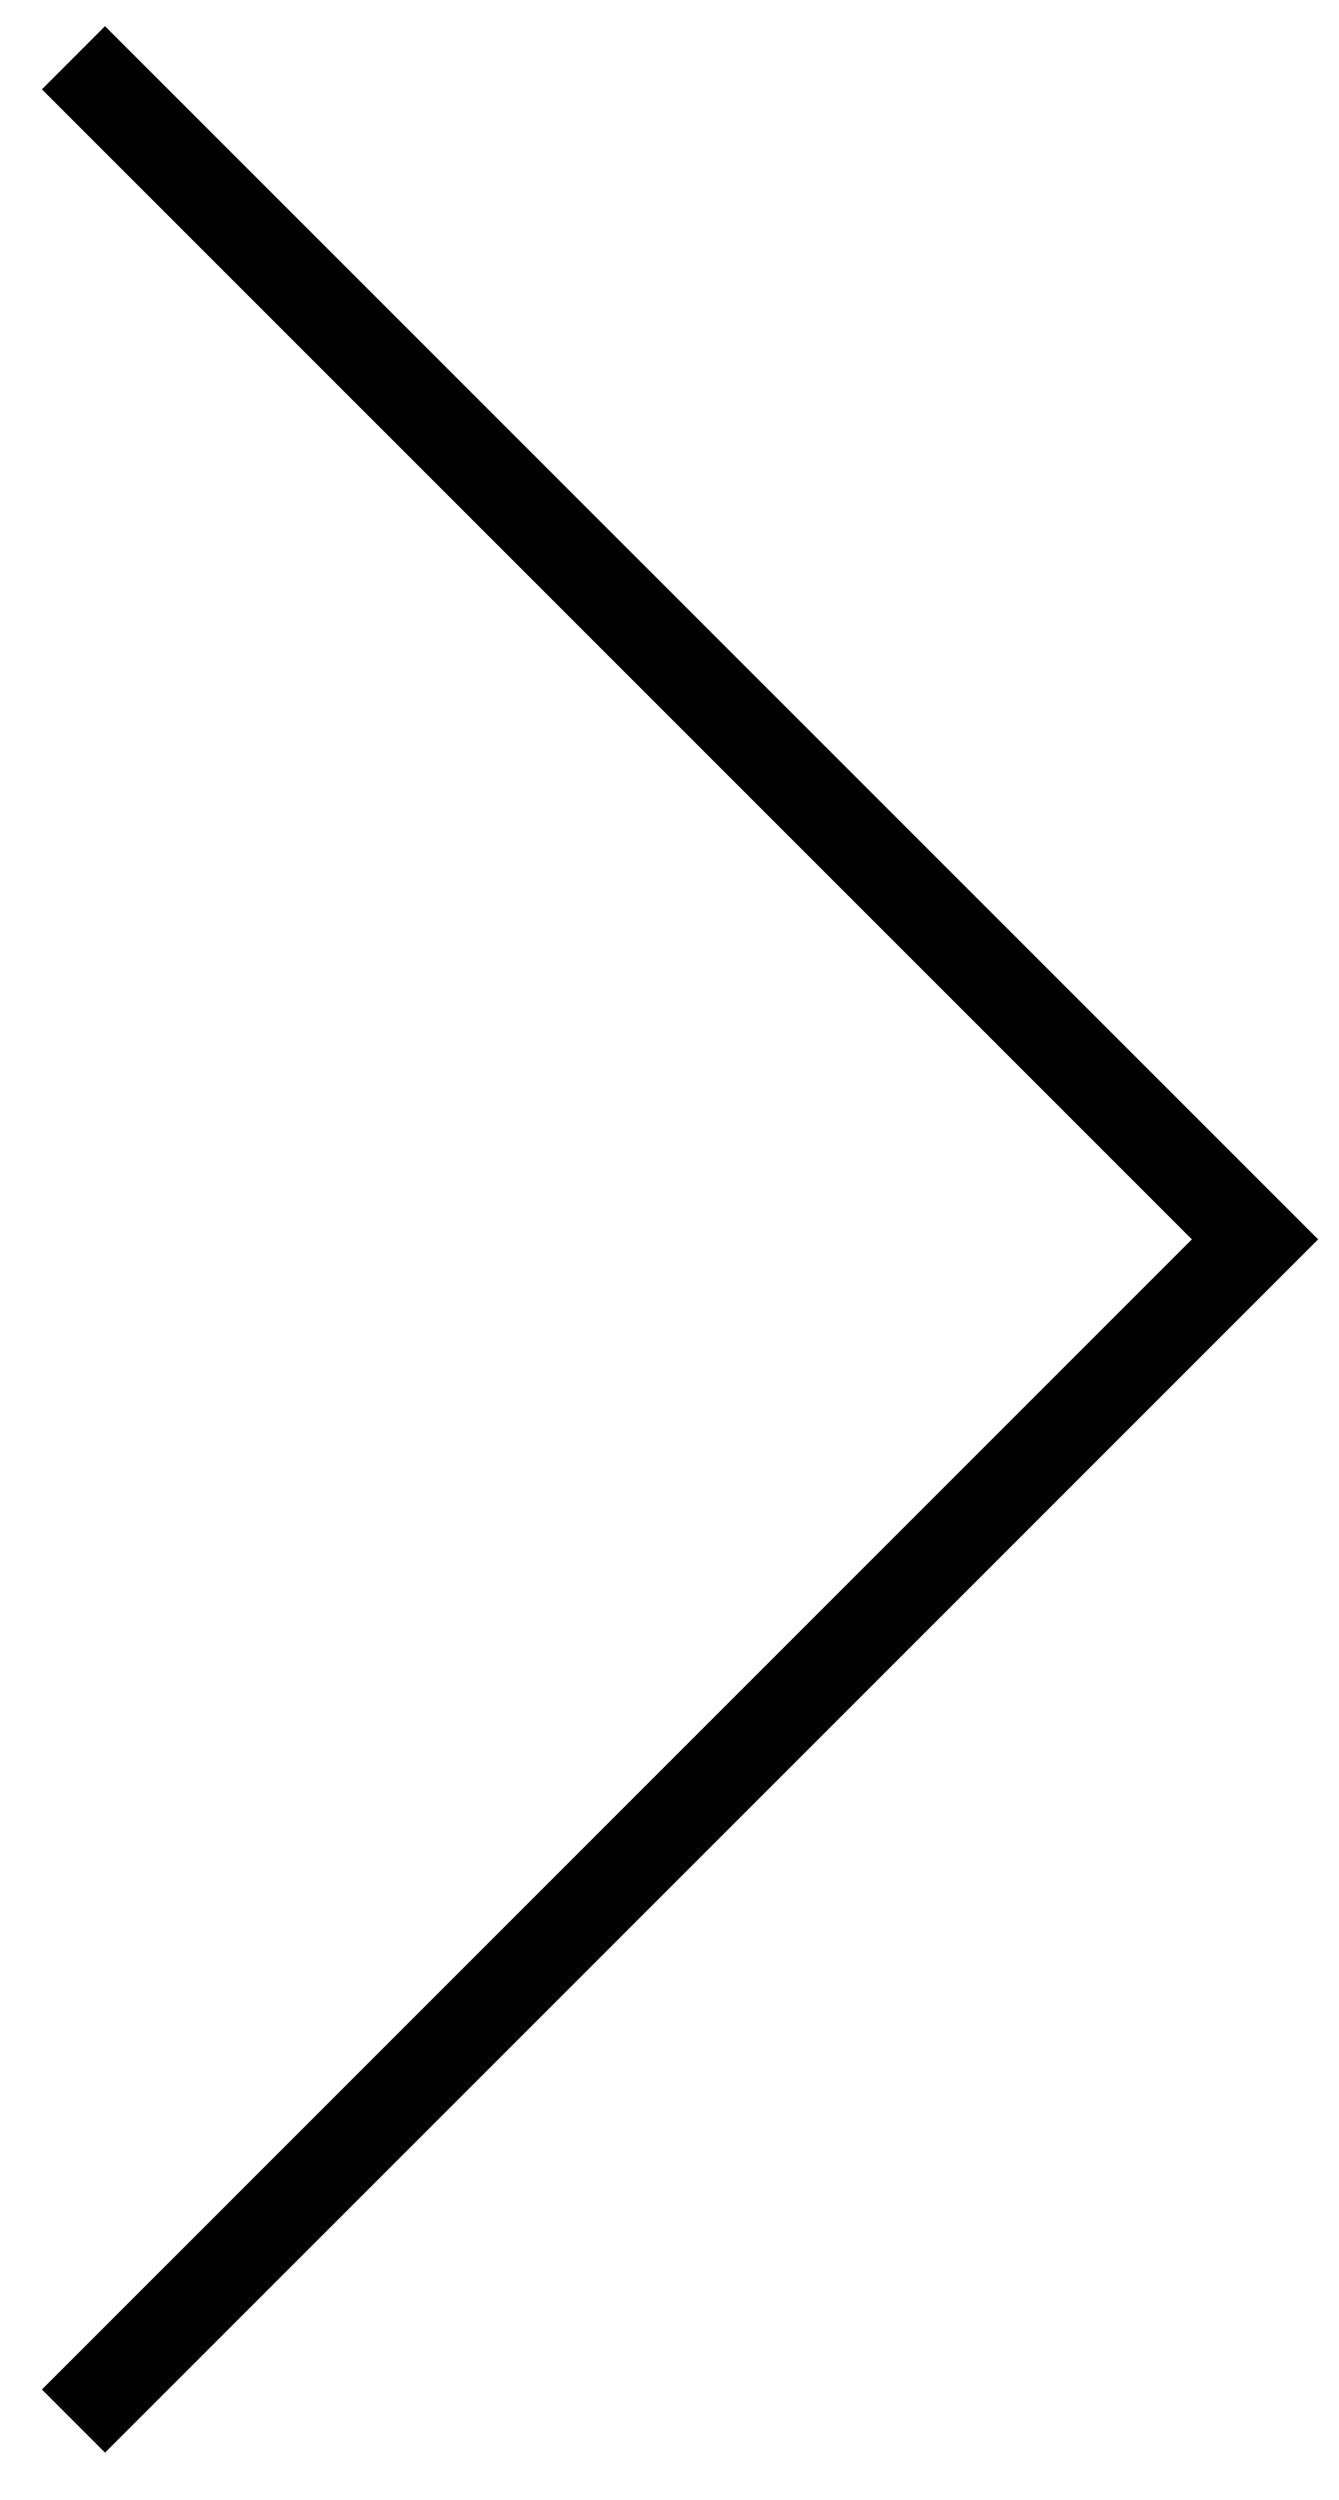 <?xml version="1.0" encoding="UTF-8"?> <svg xmlns="http://www.w3.org/2000/svg" width="15" height="28" viewBox="0 0 15 28" fill="none"><path d="M0.823 27.118L14.059 13.882L0.823 0.647" stroke="currentColor"></path></svg> 